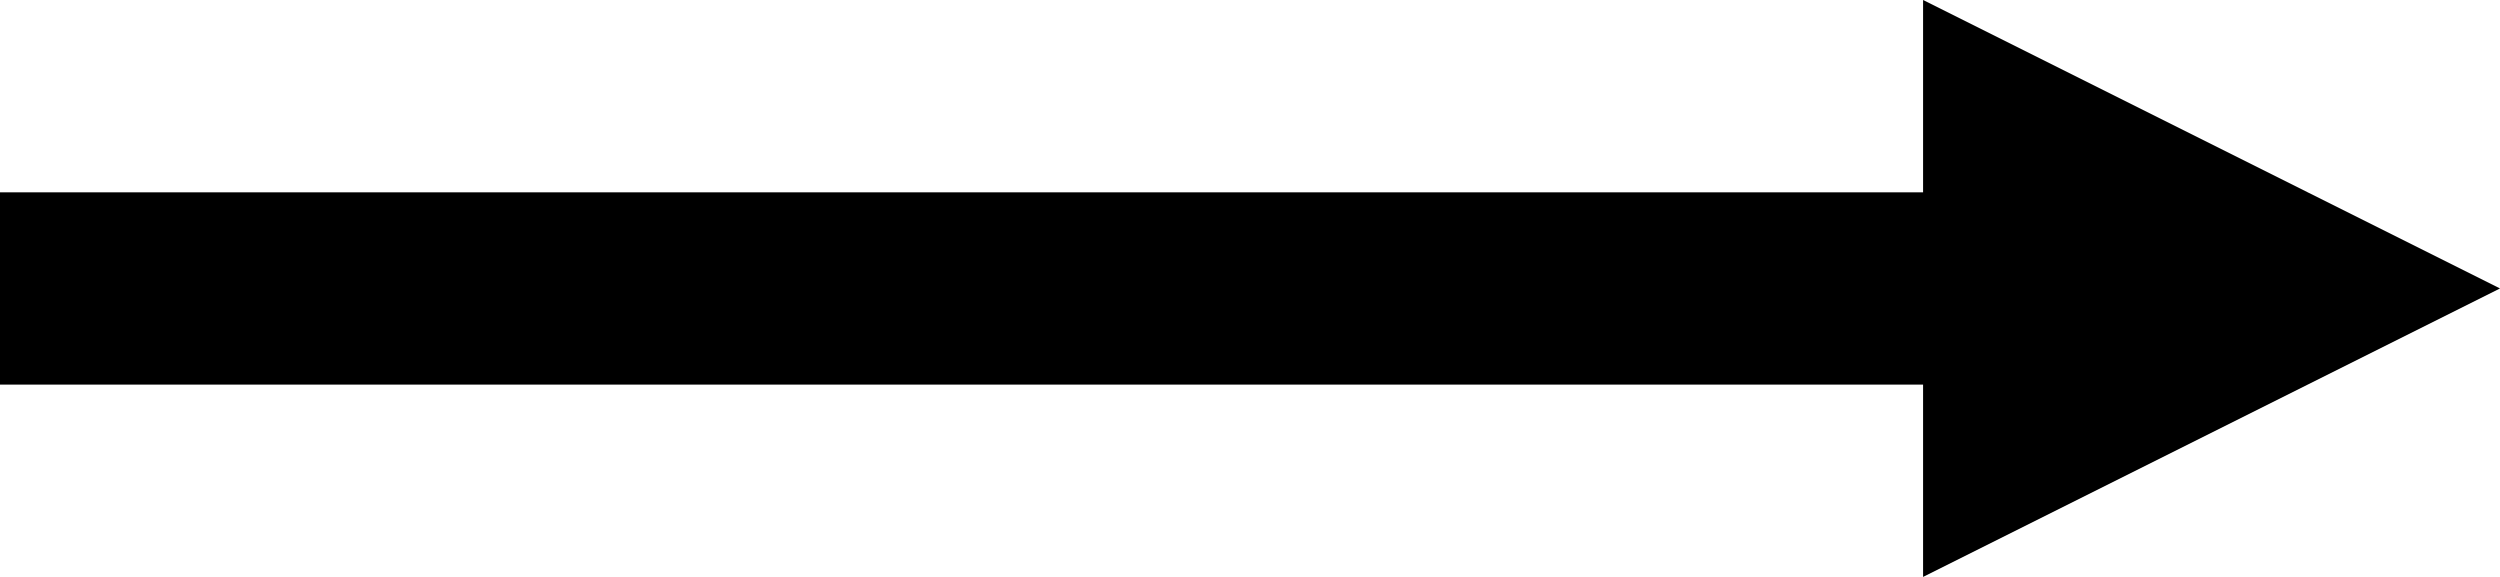 <?xml version="1.0" encoding="utf-8"?>
<!-- Generator: Adobe Illustrator 27.9.0, SVG Export Plug-In . SVG Version: 6.00 Build 0)  -->
<svg version="1.1" id="Capa_1" xmlns="http://www.w3.org/2000/svg" xmlns:xlink="http://www.w3.org/1999/xlink" x="0px" y="0px"
	 viewBox="0 0 13 3" style="enable-background:new 0 0 13 3;" xml:space="preserve">
<polygon points="13,1.5 10,0 10,1 0,1 0,2 10,2 10,3 "/>
</svg>
